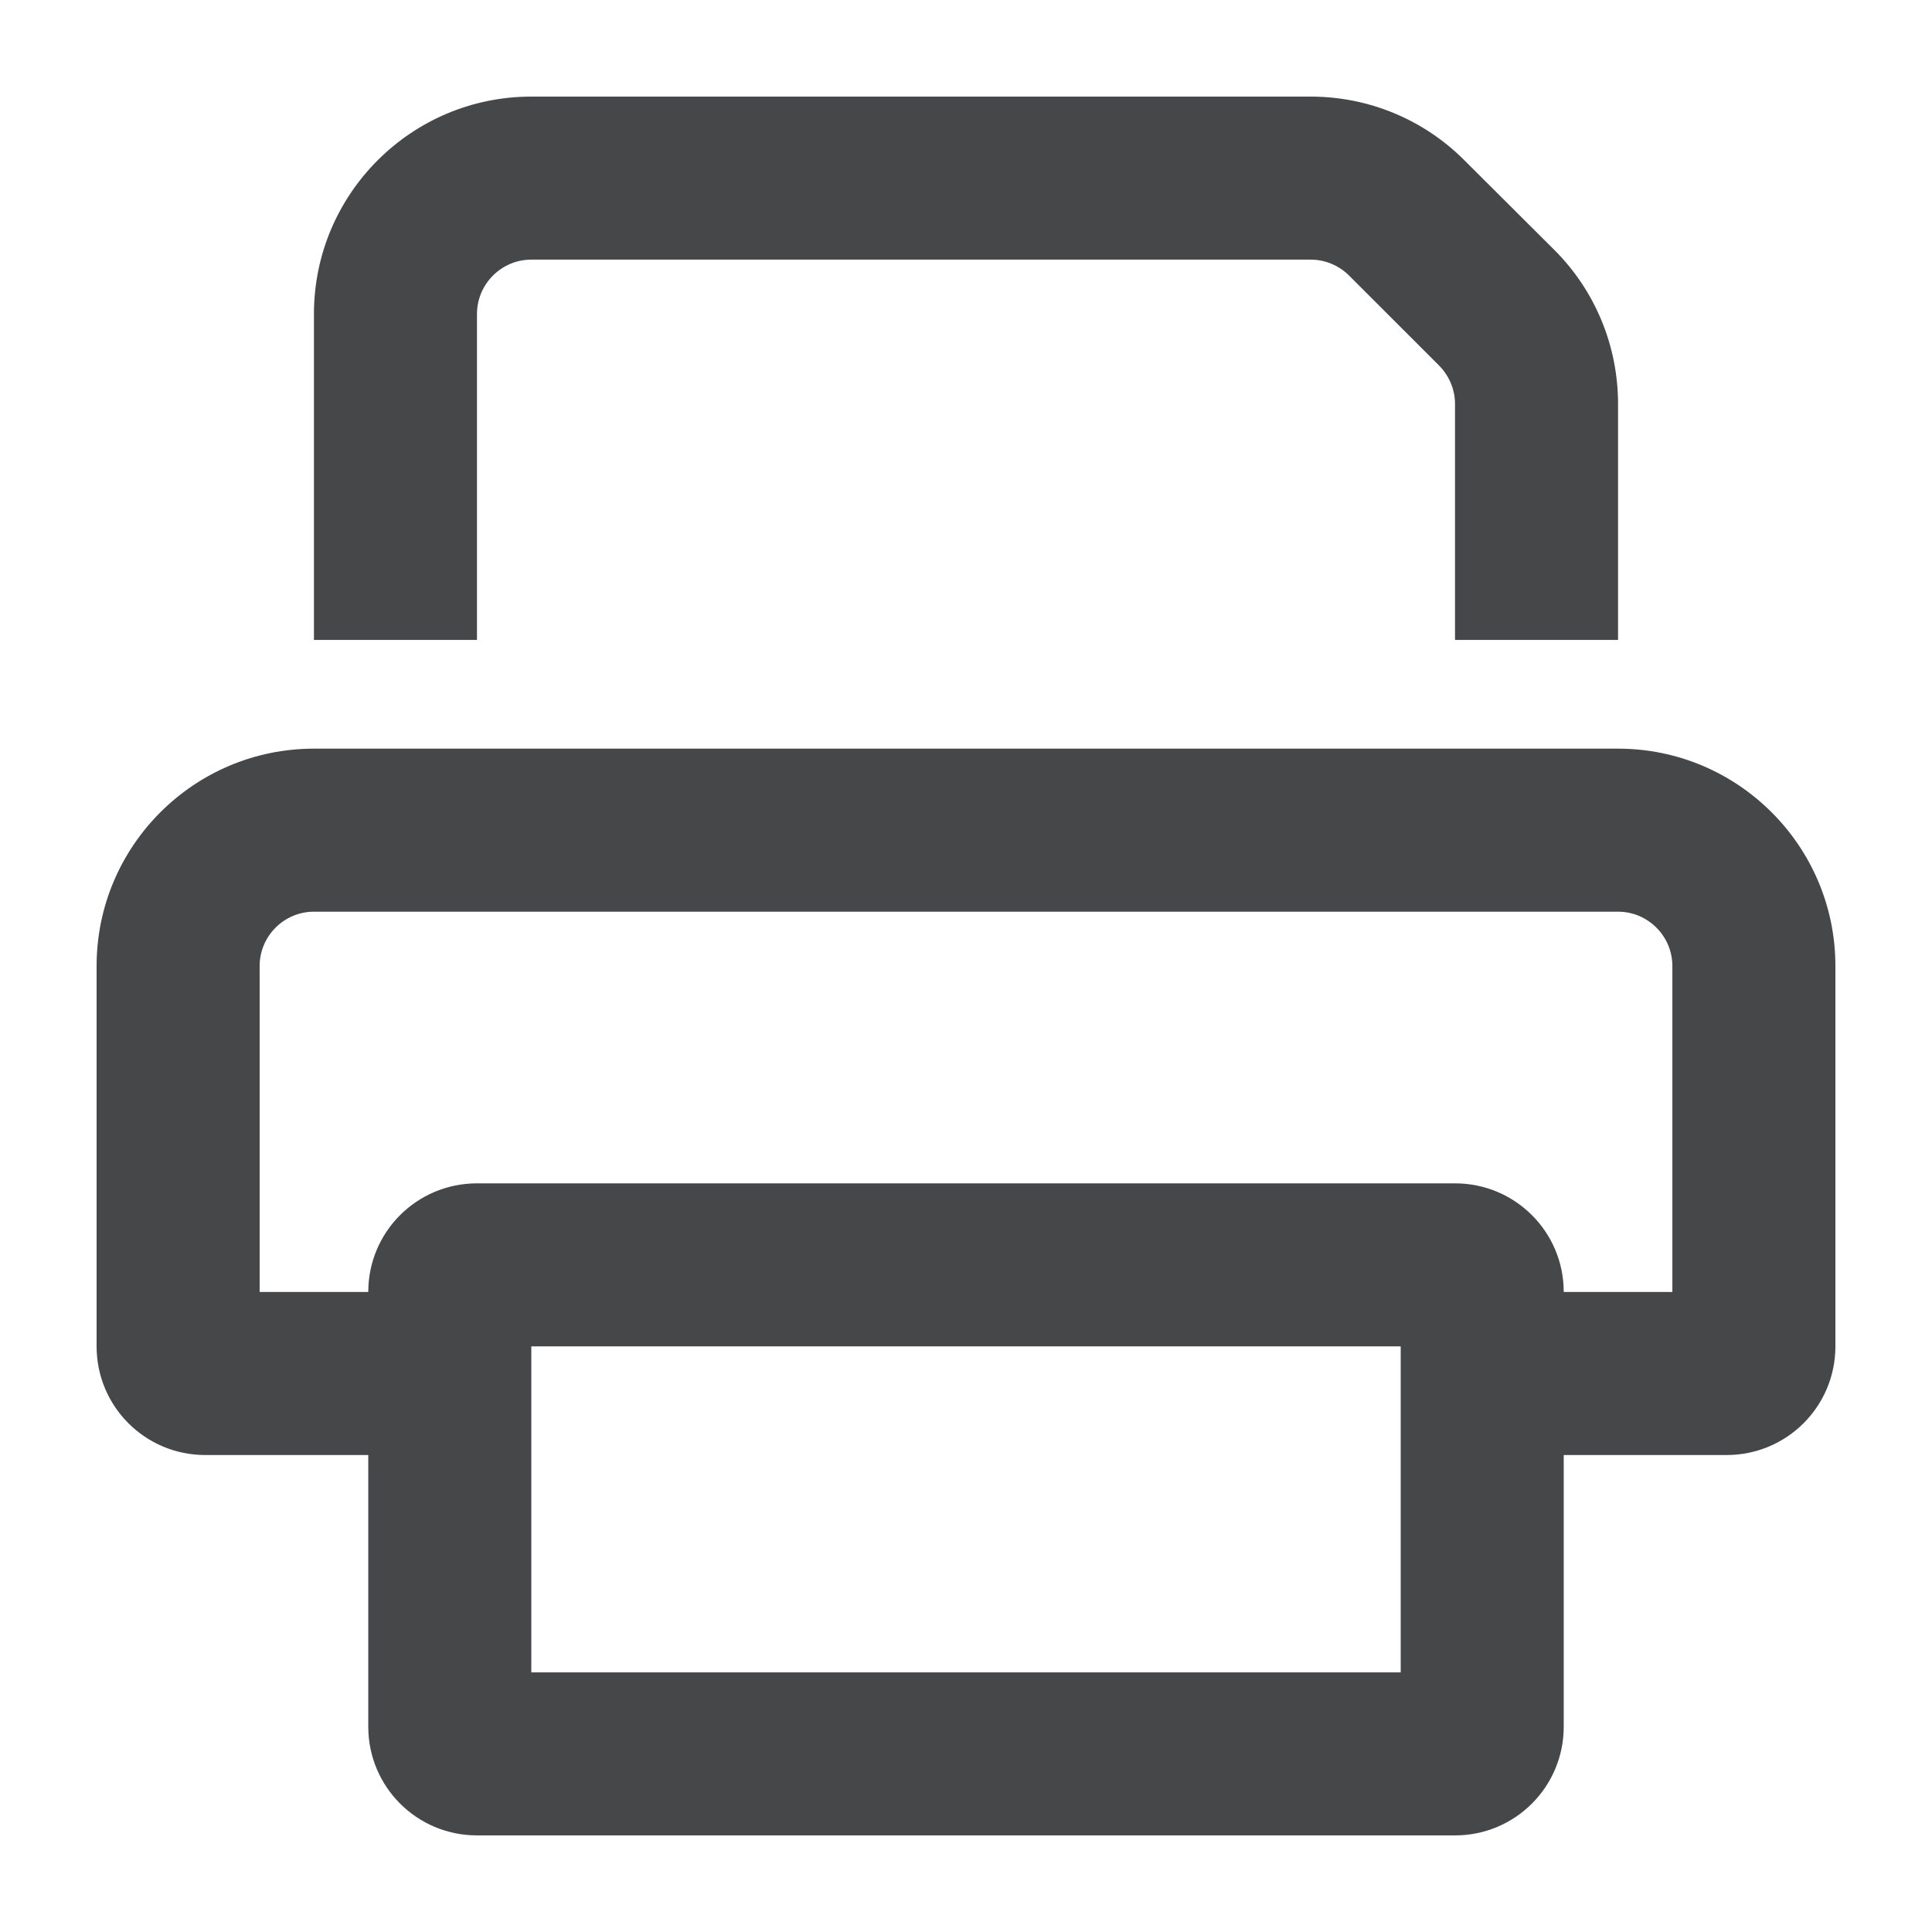 <svg width="26" height="26" viewBox="0 0 26 26" fill="none" xmlns="http://www.w3.org/2000/svg">
<path d="M6.419 8.612V4.225C6.419 3.823 6.748 3.494 7.15 3.494H17.639C17.831 3.494 18.018 3.571 18.155 3.708L19.366 4.919C19.503 5.057 19.581 5.244 19.581 5.436V8.612H21.775V5.436C21.775 4.659 21.469 3.914 20.92 3.366L19.704 2.154C19.156 1.606 18.416 1.3 17.639 1.3H7.15C5.536 1.3 4.225 2.611 4.225 4.225V8.612H6.419ZM7.15 18.119H18.85V22.506H7.15V18.119ZM6.419 15.925C5.61 15.925 4.956 16.578 4.956 17.387H3.494V13C3.494 12.598 3.823 12.269 4.225 12.269H21.775C22.177 12.269 22.506 12.598 22.506 13V17.387H21.044C21.044 16.578 20.39 15.925 19.581 15.925H6.419ZM21.044 19.581H23.237C24.046 19.581 24.7 18.927 24.7 18.119V13C24.7 11.386 23.388 10.075 21.775 10.075H4.225C2.611 10.075 1.3 11.386 1.3 13V18.119C1.3 18.927 1.953 19.581 2.762 19.581H4.956V23.237C4.956 24.046 5.61 24.7 6.419 24.7H19.581C20.39 24.7 21.044 24.046 21.044 23.237V19.581Z" fill="#454748"/>
</svg>
